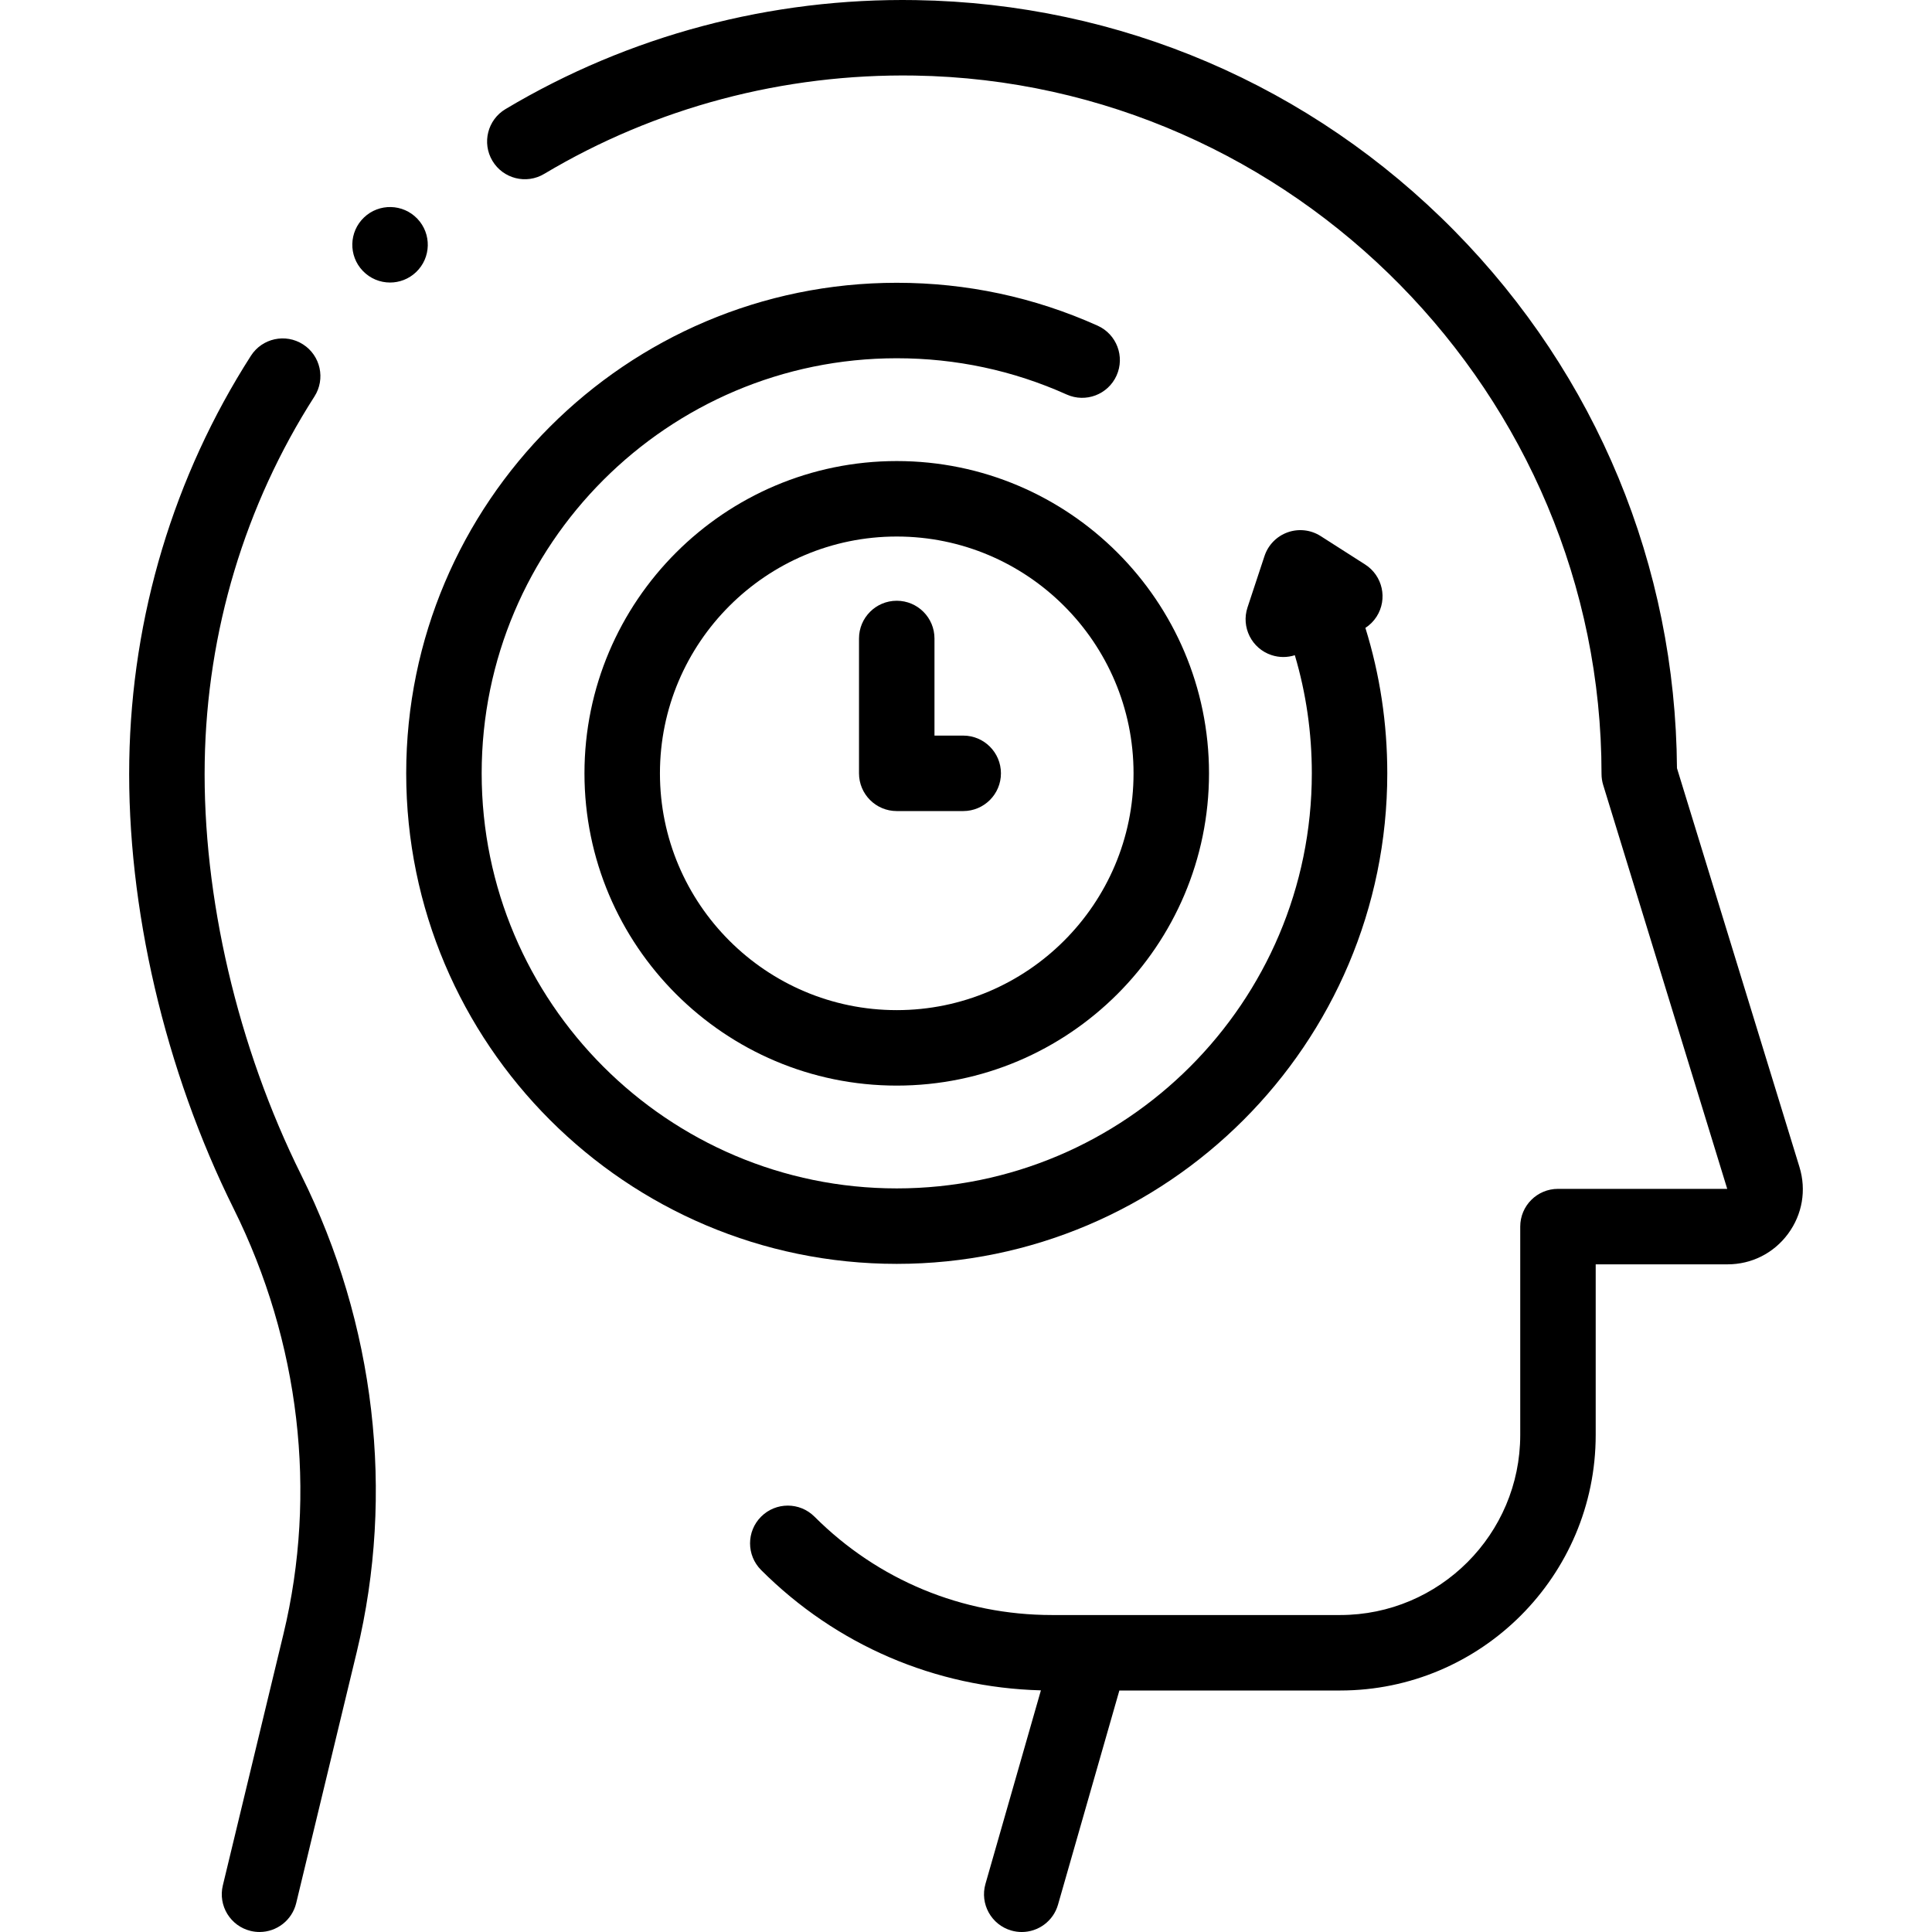 <?xml version="1.0"?>
<svg xmlns="http://www.w3.org/2000/svg" id="Capa_1" enable-background="new 0 0 512.004 512.004" height="32px" viewBox="0 0 512.004 512.004" width="32px"><g id="XMLID_1997_"><g id="XMLID_2274_"><g id="XMLID_263_"><path id="XMLID_264_" d="m476.88 309.271-32.46-105.689c-.387-53.632-21.292-104.147-58.962-142.396-37.984-38.565-88.683-60.284-142.757-61.157-38.444-.638-76.05 9.368-108.741 28.886-4.742 2.831-6.291 8.97-3.459 13.712s8.971 6.291 13.712 3.459c29.495-17.61 63.455-26.615 98.165-26.061 100.381 1.622 182.047 84.645 182.047 185.075 0 .995.148 1.985.441 2.936l32.871 107.028h-44.854c-5.523 0-10 4.478-10 10v55.217c0 26.313-21.407 47.721-47.72 47.721h-76.375c-23.776 0-46.128-9.259-62.94-26.071-3.905-3.904-10.237-3.904-14.143 0-3.905 3.905-3.905 10.237 0 14.143 19.897 19.897 46.131 31.153 74.149 31.888l-14.692 51.287c-1.521 5.31 1.55 10.847 6.859 12.367.92.264 1.847.39 2.759.39 4.349 0 8.351-2.86 9.608-7.249l16.258-56.754h58.516c37.341 0 67.72-30.379 67.72-67.721v-45.217h34.938c6.392 0 12.237-2.948 16.036-8.089 3.799-5.143 4.901-11.595 3.024-17.705z" fill="#000000"/><path id="XMLID_275_" d="m54.255 201.876c.587-34.547 10.642-68.02 29.076-96.799 2.979-4.65 1.624-10.835-3.026-13.814-4.65-2.978-10.835-1.625-13.814 3.026-20.437 31.904-31.583 68.989-32.232 107.247-.66 38.791 9.422 82.081 27.661 118.771 17.534 35.274 22.221 75.311 13.197 112.735l-16.063 66.615c-1.295 5.368 2.008 10.771 7.377 12.065.788.189 1.576.28 2.353.28 4.513 0 8.608-3.077 9.713-7.658l16.063-66.615c10.124-41.985 4.893-86.849-14.73-126.325-16.86-33.914-26.182-73.836-25.575-109.528z" fill="#000000"/><path id="XMLID_276_" d="m110.607 57.971c-3.809-4-10.139-4.154-14.138-.345-4 3.809-4.154 10.139-.345 14.138l.01.01c1.964 2.063 4.597 3.101 7.235 3.101 2.478 0 4.96-.917 6.897-2.761 4.001-3.809 4.151-10.144.341-14.143z" fill="#000000"/><path id="XMLID_277_" d="m367.647 204.942c0-13.268-1.953-26.163-5.802-38.543 1.157-.752 2.181-1.75 2.973-2.989 2.974-4.654 1.612-10.837-3.042-13.812l-11.789-7.533c-2.601-1.662-5.824-2.029-8.733-.996-2.909 1.034-5.177 3.353-6.146 6.284l-4.503 13.622c-1.733 5.244 1.112 10.9 6.355 12.634 1.042.344 2.1.508 3.141.508 1.044 0 2.07-.165 3.044-.478 2.99 10.07 4.503 20.54 4.503 31.303 0 60.654-49.346 110-110 110s-110-49.346-110-110 49.346-110 110-110c15.693 0 30.844 3.232 45.032 9.608 5.038 2.263 10.957.015 13.22-5.023s.015-10.957-5.023-13.22c-16.782-7.541-34.691-11.365-53.229-11.365-71.682 0-130 58.318-130 130s58.318 130 130 130 129.999-58.318 129.999-130z" fill="#000000"/><path id="XMLID_1203_" d="m154.891 204.942c0 45.632 37.125 82.756 82.756 82.756s82.756-37.125 82.756-82.756-37.125-82.756-82.756-82.756-82.756 37.124-82.756 82.756zm145.513 0c0 34.604-28.152 62.756-62.756 62.756s-62.756-28.152-62.756-62.756 28.152-62.756 62.756-62.756 62.756 28.152 62.756 62.756z" fill="#000000"/><path id="XMLID_1204_" d="m227.648 169.207v35.735c0 5.523 4.477 10 10 10h17.614c5.523 0 10-4.477 10-10s-4.477-10-10-10h-7.614v-25.735c0-5.523-4.477-10-10-10s-10 4.477-10 10z" fill="#000000"/></g></g></g></svg>
